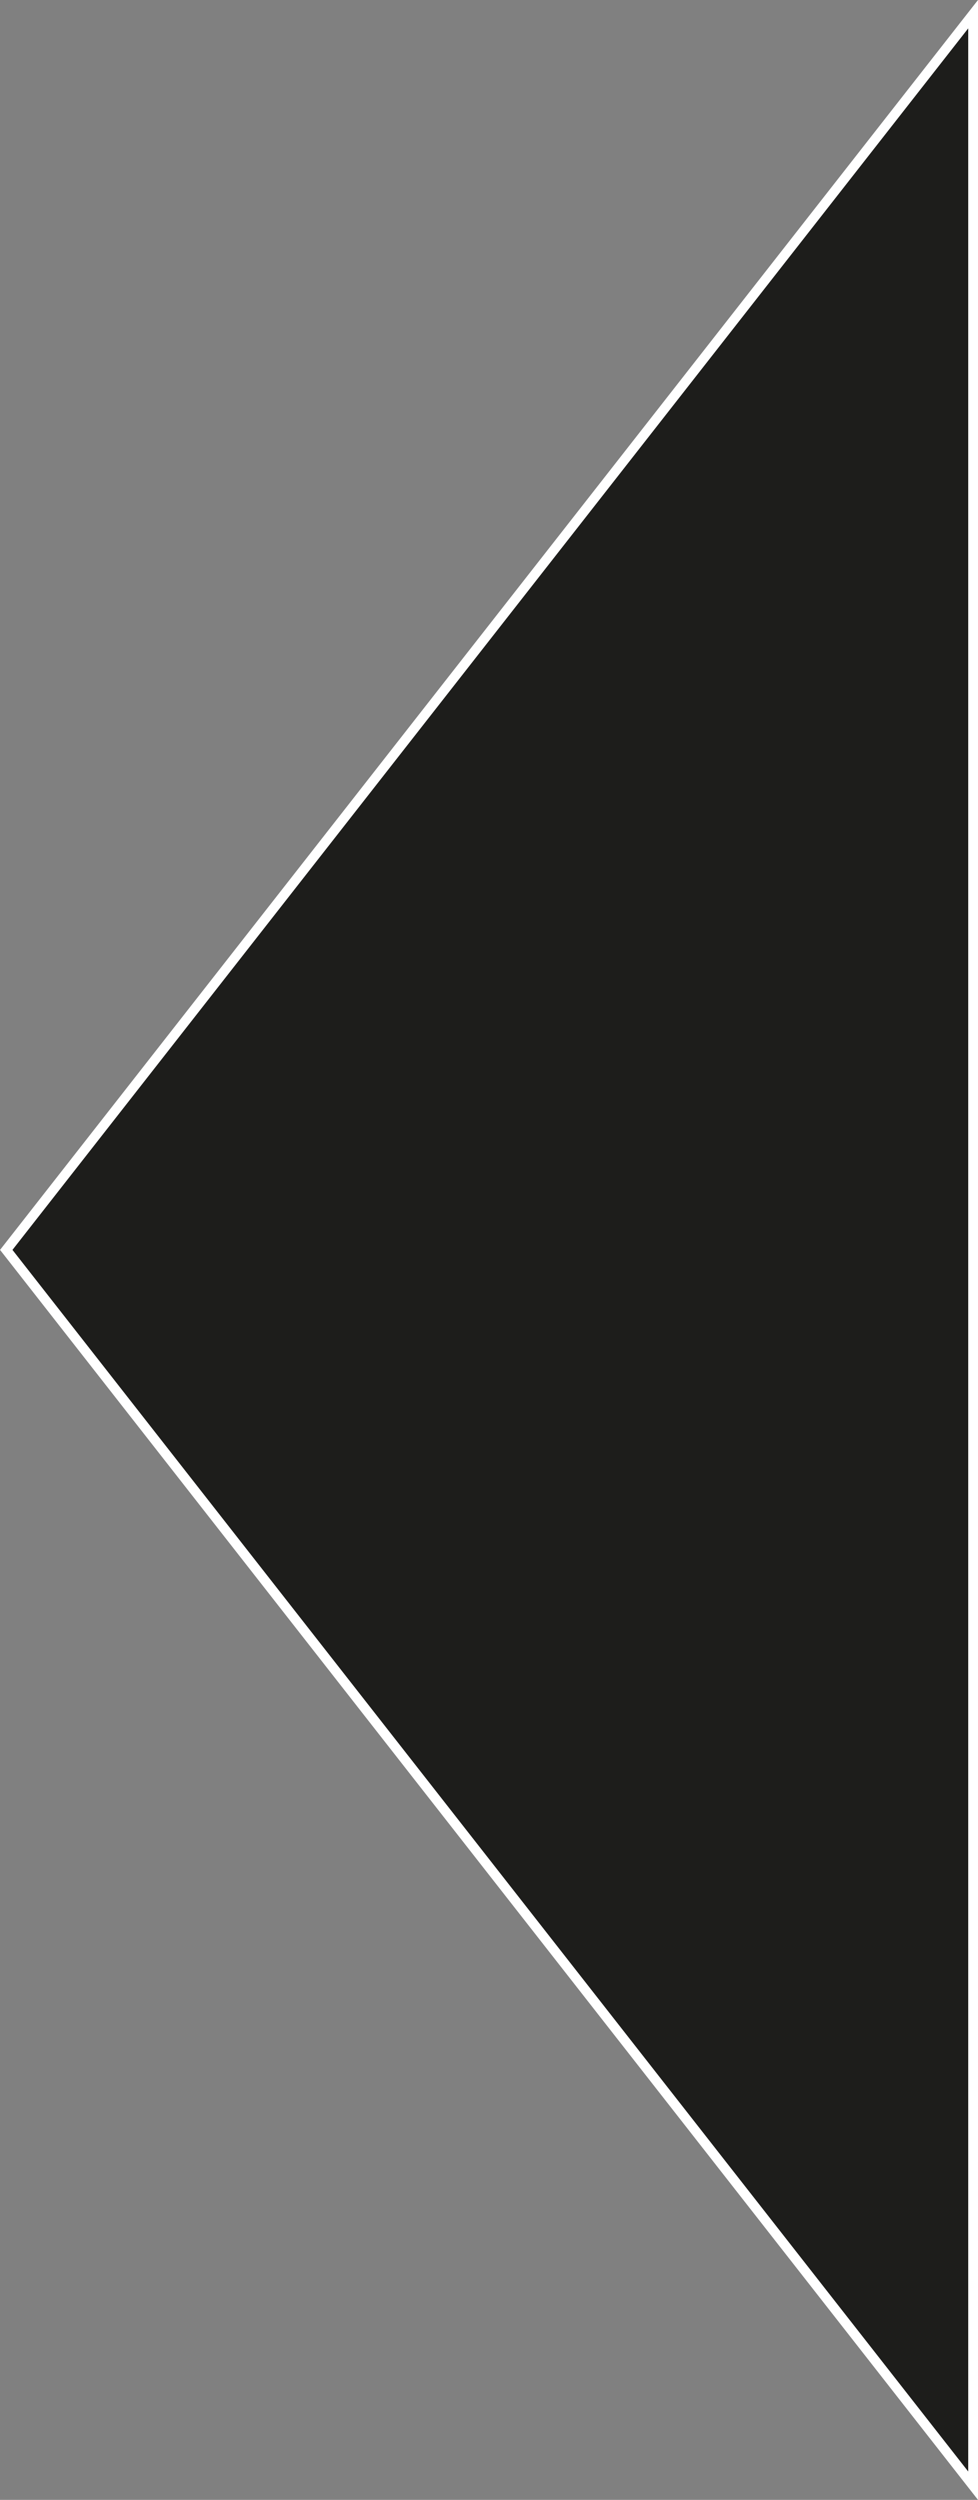 <svg id="Ebene_1" data-name="Ebene 1" xmlns="http://www.w3.org/2000/svg" viewBox="0 0 100.04 255.65"><rect x="0" y="0" width="100.04" height="255.65" fill="#808080" stroke="none"/><defs><style>.cls-1{fill:#1d1d1b;stroke:#fff;stroke-miterlimit:10;}</style></defs><polygon class="cls-1" points="99.54 254.2 0.64 127.82 99.54 1.45 99.54 254.2"/></svg>
